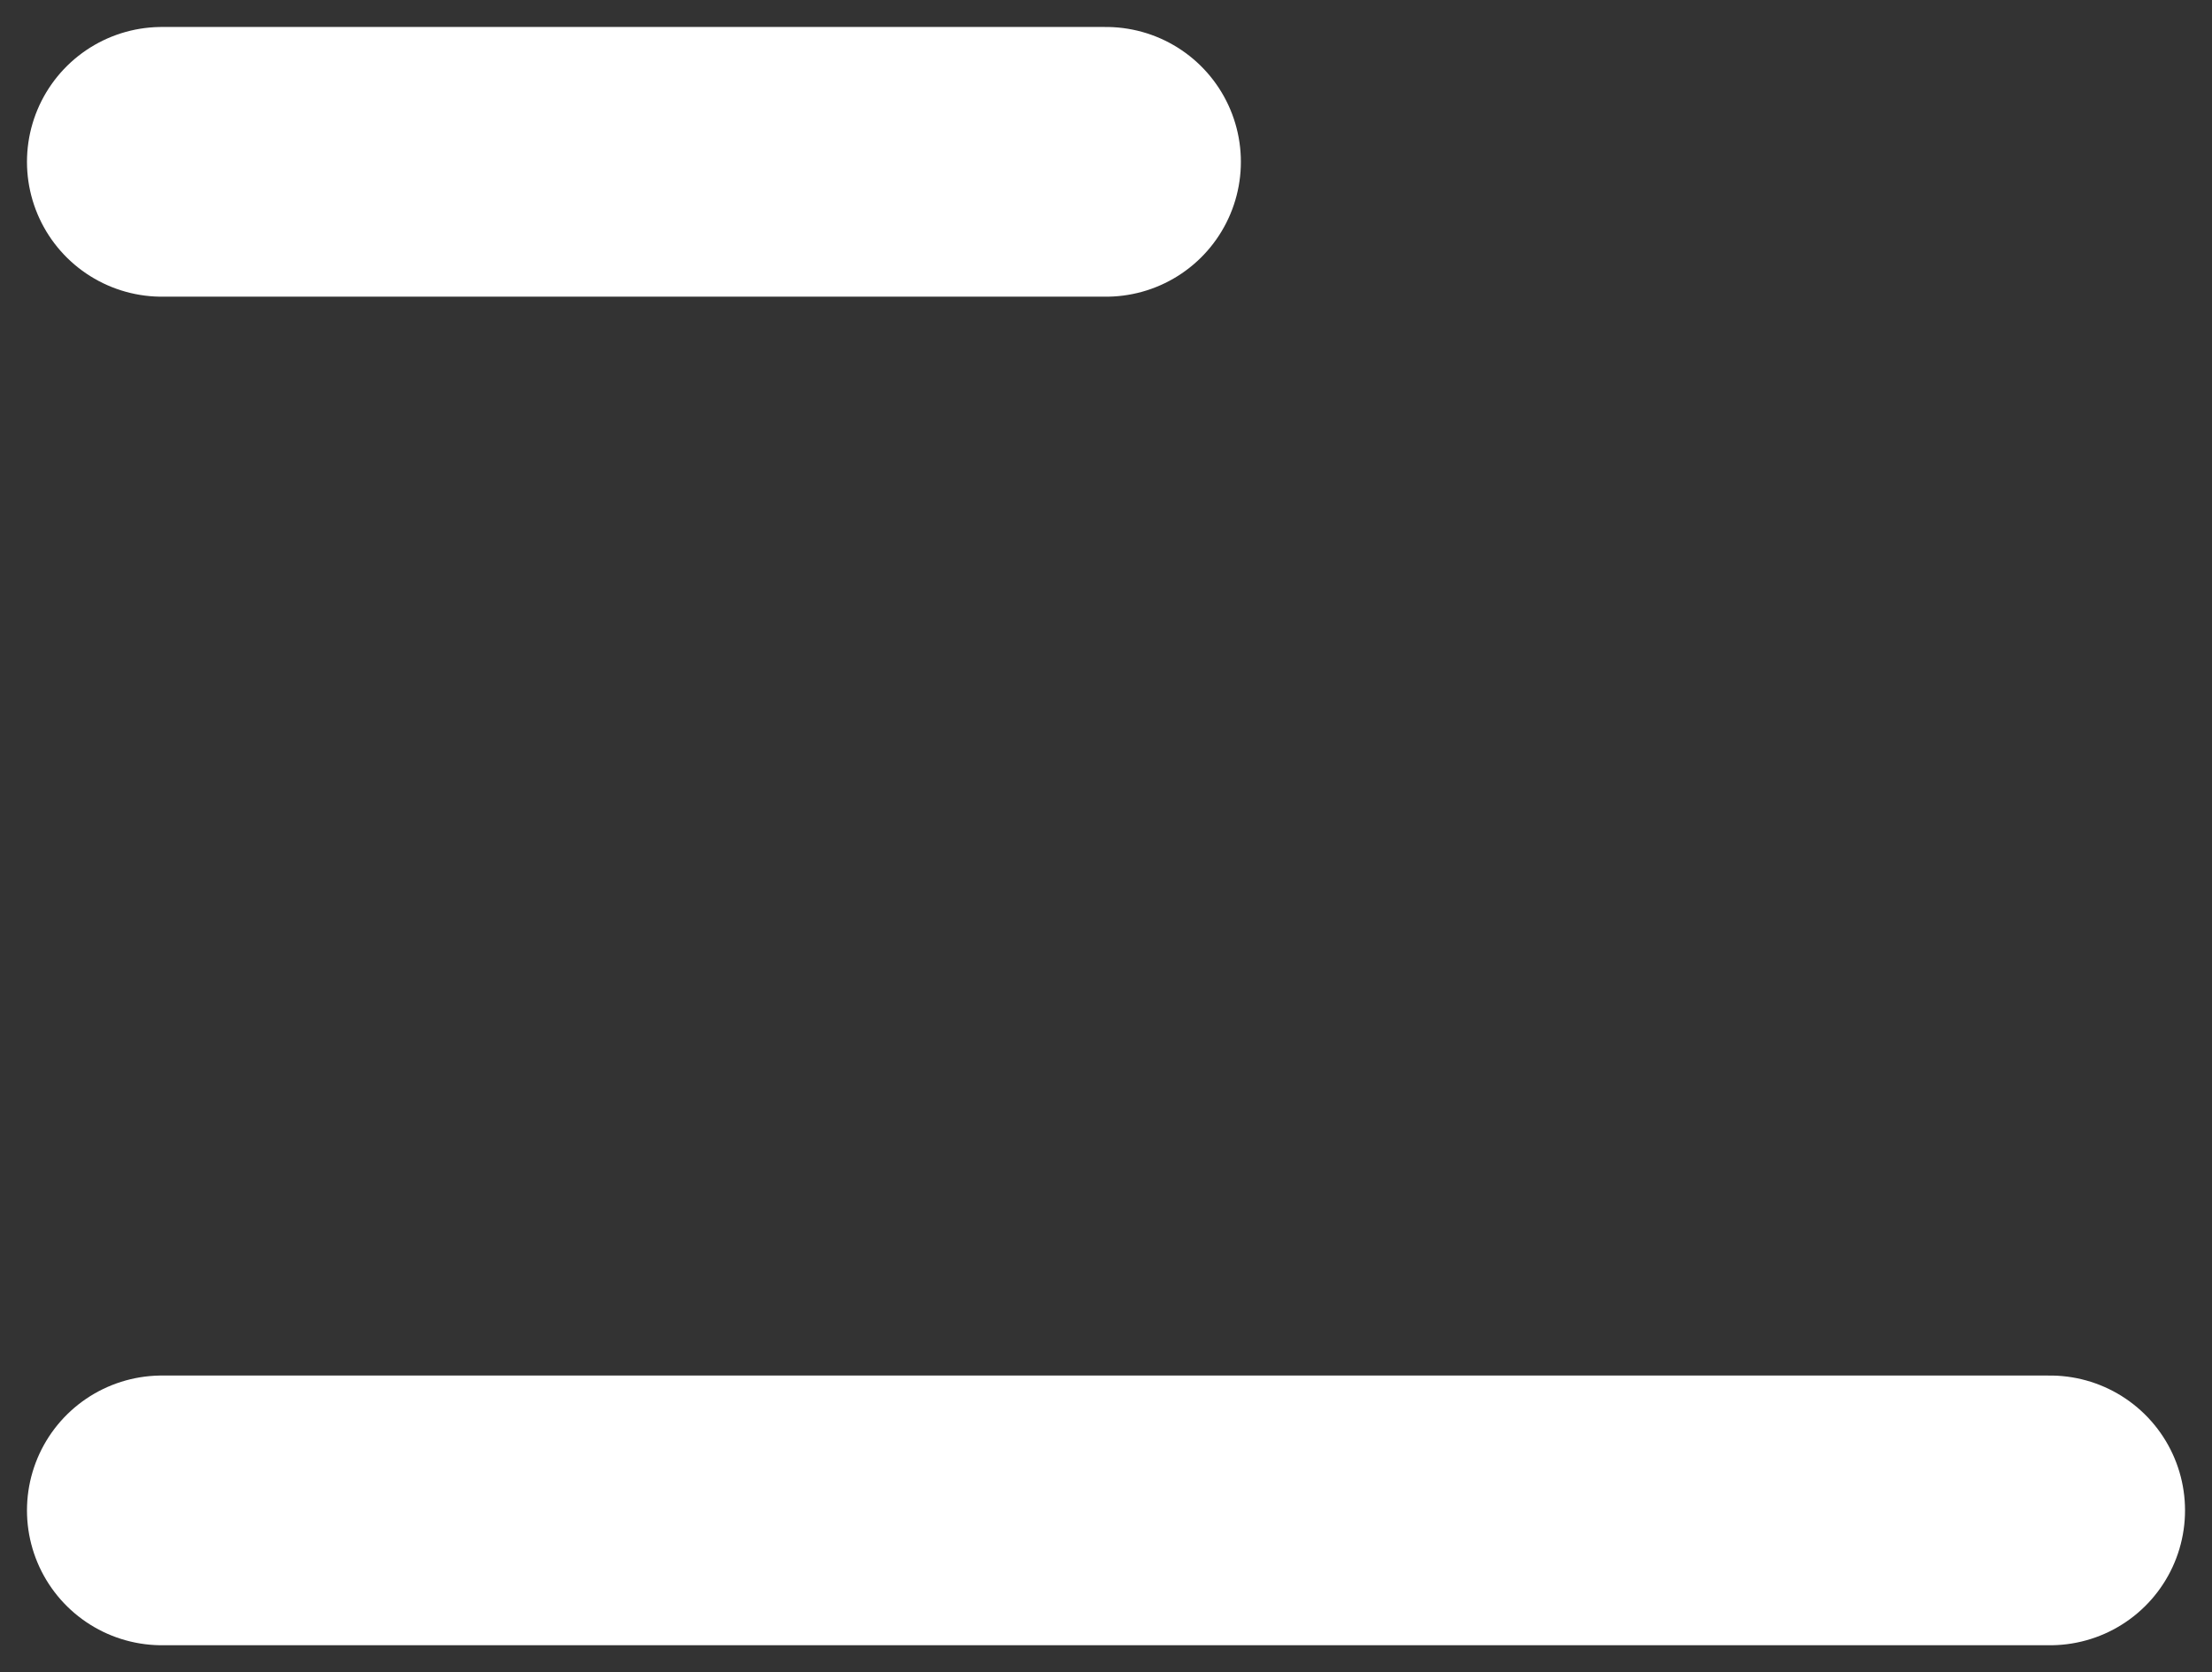 <?xml version="1.0" encoding="utf-8"?>
<svg xmlns="http://www.w3.org/2000/svg" fill="none" height="100%" overflow="visible" preserveAspectRatio="none" style="display: block;" viewBox="0 0 41 31" width="100%">
<rect x="0" y="0" width="41" height="31" fill="#333333" stroke="none"/>
<path d="M3 28H38M3 3H20.5" id="Vector" stroke="white" stroke-linecap="round" stroke-linejoin="round" stroke-width="5"/>
</svg>